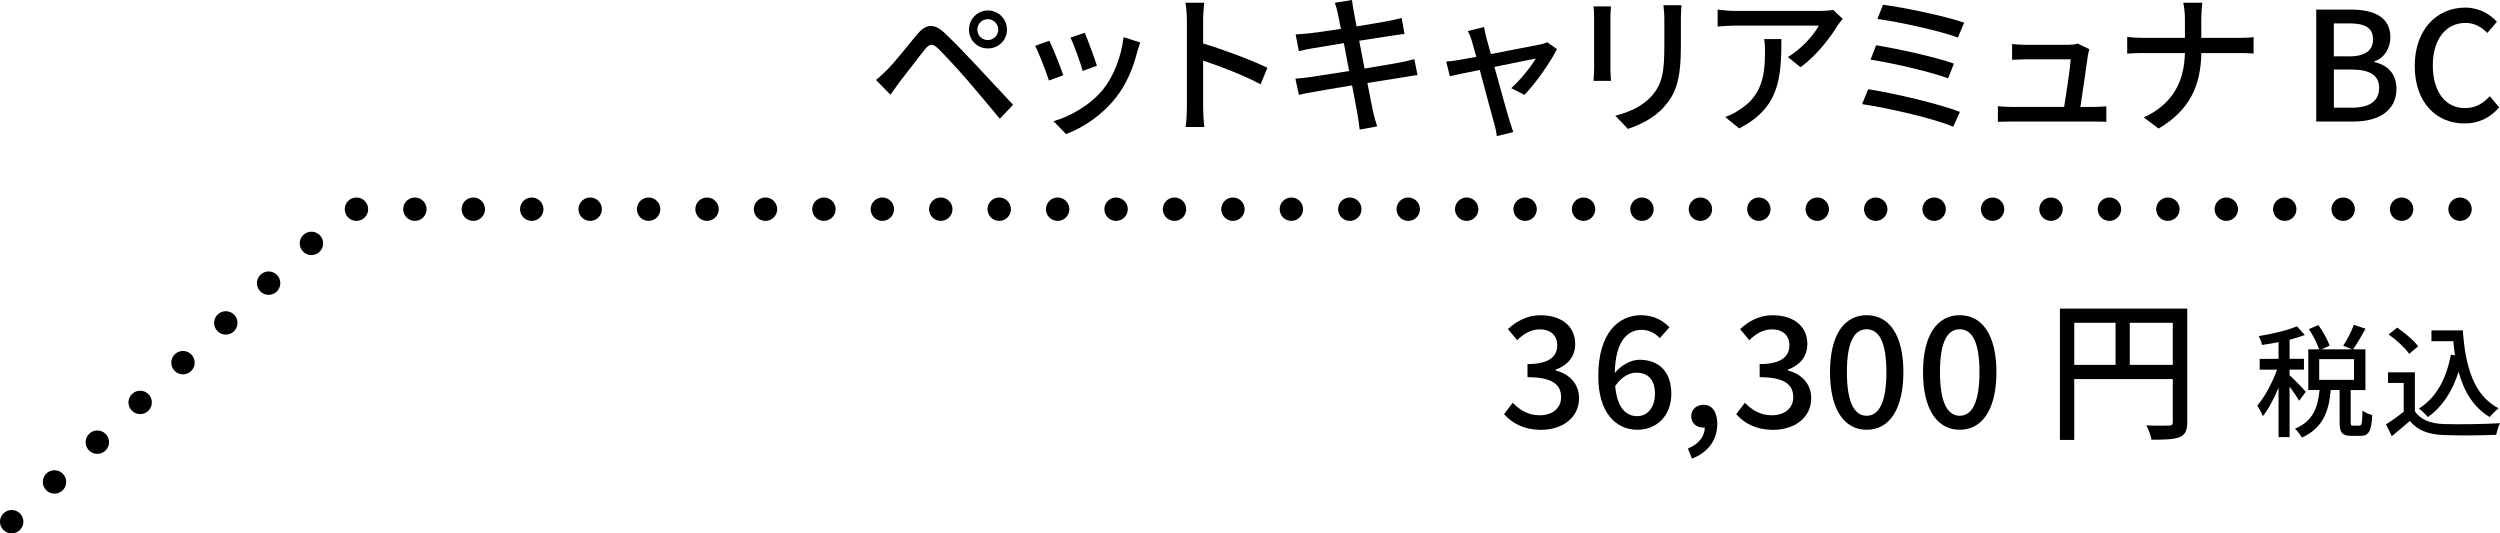 <?xml version="1.0" encoding="UTF-8"?>
<svg id="_レイヤー_2" data-name="レイヤー 2" xmlns="http://www.w3.org/2000/svg" viewBox="0 0 427.84 91.28">
  <defs>
    <style>
      .cls-1 {
        fill: none;
        stroke: #000;
        stroke-dasharray: 0 10;
        stroke-linecap: round;
        stroke-linejoin: round;
        stroke-width: 4px;
      }
    </style>
  </defs>
  <g id="contents">
    <g>
      <g>
        <path d="M257.4,70.88l1.48-1.95c1.13,1.16,2.59,2.14,4.59,2.14,2.19,0,3.69-1.19,3.69-3.09,0-2.08-1.37-3.43-5.75-3.43v-2.24c3.83,0,5.09-1.4,5.09-3.22,0-1.69-1.13-2.72-2.98-2.72-1.5,0-2.77.74-3.88,1.85l-1.58-1.9c1.53-1.4,3.32-2.37,5.57-2.37,3.48,0,5.94,1.79,5.94,4.91,0,2.19-1.29,3.64-3.35,4.41v.13c2.24.55,4.01,2.19,4.01,4.75,0,3.4-2.93,5.41-6.49,5.41-3.06,0-5.04-1.21-6.33-2.67Z"/>
        <path d="M273.52,64.39c0-7.44,3.48-10.45,7.33-10.45,2.16,0,3.75.92,4.85,2.08l-1.66,1.85c-.71-.84-1.9-1.42-3.06-1.42-2.45,0-4.51,1.85-4.64,7.39,1.13-1.4,2.82-2.27,4.22-2.27,3.25,0,5.46,1.93,5.46,5.83s-2.64,6.15-5.8,6.15c-3.69,0-6.7-2.93-6.7-9.16ZM276.42,66.08c.32,3.51,1.71,5.14,3.77,5.14,1.69,0,3.03-1.42,3.03-3.83s-1.16-3.61-3.22-3.61c-1.08,0-2.43.61-3.59,2.29Z"/>
        <path d="M288.87,76.76c1.82-.74,2.88-2.08,2.88-3.62-.11.03-.18.03-.29.03-1.08,0-2.03-.69-2.03-1.95,0-1.19.95-1.95,2.11-1.95,1.48,0,2.35,1.24,2.35,3.27,0,2.77-1.61,4.91-4.33,5.94l-.69-1.71Z"/>
        <path d="M297.13,70.88l1.48-1.95c1.13,1.16,2.59,2.14,4.59,2.14,2.19,0,3.69-1.19,3.69-3.09,0-2.08-1.37-3.43-5.75-3.43v-2.24c3.83,0,5.09-1.4,5.09-3.22,0-1.69-1.13-2.72-2.98-2.72-1.5,0-2.77.74-3.88,1.85l-1.58-1.9c1.53-1.4,3.32-2.37,5.57-2.37,3.48,0,5.94,1.79,5.94,4.91,0,2.19-1.29,3.64-3.35,4.41v.13c2.24.55,4.01,2.19,4.01,4.75,0,3.4-2.93,5.41-6.49,5.41-3.06,0-5.04-1.21-6.33-2.67Z"/>
        <path d="M313.18,63.68c0-6.36,2.43-9.74,6.28-9.74s6.28,3.4,6.28,9.74-2.4,9.87-6.28,9.87-6.28-3.51-6.28-9.87ZM322.83,63.68c0-5.43-1.4-7.33-3.38-7.33s-3.38,1.9-3.38,7.33,1.4,7.47,3.38,7.47,3.38-2.03,3.38-7.47Z"/>
        <path d="M329.1,63.68c0-6.36,2.43-9.74,6.28-9.74s6.28,3.4,6.28,9.74-2.4,9.87-6.28,9.87-6.28-3.51-6.28-9.87ZM338.76,63.68c0-5.43-1.4-7.33-3.38-7.33s-3.38,1.9-3.38,7.33,1.4,7.47,3.38,7.47,3.38-2.03,3.38-7.47Z"/>
        <path d="M374.32,72.22c0,1.42-.32,2.16-1.29,2.58-.95.4-2.48.45-4.83.45-.11-.69-.5-1.79-.9-2.45,1.69.08,3.38.05,3.88.03.5,0,.66-.16.66-.63v-7.33h-16.86v10.42h-2.45v-22.48h21.79v19.42ZM354.98,62.44h7.07v-7.2h-7.07v7.2ZM371.84,62.44v-7.2h-7.36v7.2h7.36Z"/>
      </g>
      <g>
        <path class="cls-1" d="M2,89.28c19.2-17.83,38.4-35.66,57.6-53.48h365.99"/>
        <g>
          <path d="M393.47,68.6c-.31-.59-1.01-1.58-1.64-2.44v8.65h-1.89v-8.48c-.78,1.91-1.74,3.72-2.69,4.89-.19-.55-.65-1.34-.94-1.81,1.24-1.43,2.58-3.93,3.38-6.15h-2.98v-1.85h3.23v-2.86c-.97.21-1.93.36-2.83.48-.08-.44-.34-1.09-.57-1.51,2.33-.38,4.98-.99,6.55-1.68l1.34,1.49c-.76.29-1.66.57-2.6.82v3.25h2.46v1.85h-2.46v.97c.61.52,2.39,2.35,2.77,2.83l-1.13,1.53ZM403.8,72.82c.38,0,.46-.31.5-2.54.38.29,1.18.63,1.68.76-.15,2.81-.63,3.55-1.97,3.55h-1.62c-1.62,0-2-.59-2-2.39v-5.46h-1.51c-.31,3.53-1.28,6.51-4.96,8.15-.23-.46-.76-1.18-1.18-1.51,3.21-1.34,3.93-3.78,4.22-6.63h-1.93v-6.97h1.85c-.32-.97-1.03-2.39-1.74-3.46l1.62-.69c.78,1.09,1.6,2.54,1.91,3.53l-1.39.63h5.27l-1.55-.61c.65-.97,1.43-2.48,1.83-3.59l2,.67c-.69,1.26-1.49,2.62-2.14,3.53h2.12v6.97h-2.52v5.44c0,.59.06.65.42.65h1.09ZM396.9,65.01h5.96v-3.55h-5.96v3.55Z"/>
          <path d="M413.27,70.37c.92,1.45,2.65,2.12,4.96,2.2,2.33.08,6.99.02,9.62-.15-.23.46-.55,1.39-.65,1.99-2.37.11-6.59.15-8.99.04-2.67-.1-4.47-.8-5.79-2.41-.99.86-2,1.7-3.09,2.6l-1.01-2.02c.95-.59,2.06-1.37,3.04-2.16v-4.93h-2.69v-1.81h4.6v6.63ZM412.3,60.56c-.67-.99-2.18-2.39-3.51-3.32l1.45-1.18c1.3.9,2.88,2.21,3.59,3.21l-1.53,1.28ZM421.48,56.55c.42,6.19,1.89,11.17,6.13,13.33-.46.32-1.16,1.01-1.53,1.49-2.77-1.64-4.39-4.35-5.33-7.75-1.07,3.4-2.77,5.98-5.25,7.75-.31-.38-1.07-1.11-1.53-1.47,2.98-1.85,4.68-5.04,5.46-9.2l.71.1c-.13-.78-.21-1.6-.29-2.41h-3.74v-1.85h5.38Z"/>
        </g>
        <g>
          <path d="M151.89,11.88c1.22-1.22,3.38-3.98,5.07-6.01,1.46-1.72,2.83-2,4.71-.21,1.64,1.53,3.77,3.77,5.3,5.41,1.77,1.87,4.39,4.71,6.4,6.86l-2.26,2.39c-1.82-2.18-4.06-4.86-5.67-6.73-1.51-1.74-3.87-4.29-4.91-5.3-.94-.91-1.46-.83-2.26.18-1.14,1.4-3.17,4.13-4.32,5.56-.55.75-1.14,1.59-1.56,2.18l-2.47-2.52c.73-.6,1.25-1.09,1.98-1.82ZM169.05,1.79c1.82,0,3.28,1.46,3.28,3.28s-1.46,3.22-3.28,3.22-3.22-1.43-3.22-3.22,1.43-3.28,3.22-3.28ZM169.05,6.86c.99,0,1.79-.81,1.79-1.79s-.81-1.79-1.79-1.79-1.79.78-1.79,1.79.81,1.79,1.79,1.79Z"/>
          <path d="M181.98,12.87l-2.47.91c-.44-1.38-1.79-4.91-2.37-5.93l2.44-.88c.6,1.2,1.9,4.47,2.39,5.9ZM194.64,8.81c-.7,2.78-1.82,5.54-3.64,7.85-2.39,3.07-5.62,5.17-8.55,6.29l-2.16-2.21c2.94-.83,6.37-2.81,8.53-5.49,1.79-2.24,3.09-5.62,3.46-8.89l2.86.91c-.23.65-.39,1.12-.49,1.53ZM187.72,11.26l-2.44.88c-.31-1.22-1.48-4.47-2.08-5.72l2.44-.81c.47,1.09,1.74,4.5,2.08,5.64Z"/>
          <path d="M203.11,3.38c0-.83-.08-2.03-.23-2.91h3.2c-.08.86-.18,2-.18,2.91v4.06c3.46,1.04,8.4,2.89,11,4.16l-1.17,2.83c-2.73-1.48-6.97-3.12-9.83-4.06v8.03c0,.81.08,2.39.21,3.33h-3.2c.13-.91.21-2.31.21-3.33V3.38Z"/>
          <path d="M228.46.47l2.91-.47c.08.49.16,1.3.29,1.87.05.31.23,1.3.49,2.65,2.37-.39,4.58-.75,5.59-.96.81-.16,1.61-.34,2.13-.49l.49,2.73c-.47.05-1.35.18-2.08.29-1.14.18-3.33.52-5.67.88.29,1.48.6,3.15.91,4.76,2.52-.42,4.84-.81,6.08-1.04.99-.21,1.85-.39,2.44-.57l.55,2.73c-.6.05-1.53.23-2.52.39-1.35.21-3.64.57-6.06.96.47,2.34.83,4.29.99,4.99.18.75.42,1.66.68,2.44l-2.99.55c-.13-.94-.21-1.77-.36-2.55-.1-.65-.49-2.6-.94-5.02-2.83.47-5.46.91-6.68,1.14-1.07.18-1.85.34-2.42.49l-.6-2.78c.65-.03,1.74-.16,2.47-.26,1.27-.18,3.93-.6,6.73-1.04-.31-1.61-.62-3.28-.91-4.78-2.39.39-4.55.75-5.46.91-.78.13-1.4.26-2.24.47l-.55-2.86c.73-.05,1.46-.1,2.26-.18.96-.1,3.12-.42,5.49-.78-.26-1.3-.44-2.24-.52-2.6-.16-.7-.31-1.3-.52-1.87Z"/>
          <path d="M254.36,6.42c.16.6.44,1.61.78,2.83,3.51-.68,7.59-1.46,8.53-1.66.39-.08.83-.23,1.12-.36l1.66,1.17c-1.09,2.24-3.74,5.98-5.56,7.83l-2.26-1.14c1.48-1.33,3.38-3.64,4.19-5.07-.62.13-3.8.75-7.07,1.43,1.01,3.67,2.21,8.01,2.6,9.23.16.47.44,1.43.62,1.92l-2.81.7c-.08-.62-.21-1.38-.42-2.05-.36-1.27-1.53-5.64-2.5-9.28-2.34.47-4.39.91-5.12,1.07l-.62-2.5c.75-.05,1.43-.16,2.26-.29.36-.05,1.46-.26,2.89-.52-.34-1.22-.62-2.21-.78-2.76-.18-.65-.42-1.22-.68-1.66l2.78-.68c.08.52.23,1.14.39,1.79Z"/>
          <path d="M275.6,3.02v8.71c0,.68.05,1.59.1,2.11h-2.99c.03-.44.1-1.35.1-2.11V3.02c0-.47-.03-1.38-.1-1.92h2.99c-.05.55-.1,1.2-.1,1.92ZM287.66,3.28v4.63c0,5.95-.94,8.16-2.86,10.35-1.69,1.98-4.32,3.17-6.21,3.8l-2.16-2.26c2.47-.62,4.63-1.61,6.24-3.38,1.82-2.08,2.16-4.11,2.16-8.66V3.28c0-.94-.08-1.72-.16-2.39h3.09c-.05.68-.1,1.46-.1,2.39Z"/>
          <path d="M314.5,4.32c-1.12,1.9-3.59,5.2-6.37,7.18l-2.16-1.74c2.29-1.33,4.55-3.9,5.3-5.38h-14.25c-1.04,0-1.95.08-3.07.16V1.64c.96.13,2.03.23,3.07.23h14.54c.57,0,1.74-.08,2.16-.18l1.64,1.54c-.23.29-.65.78-.86,1.09ZM297.63,21.97l-2.39-1.95c.75-.26,1.66-.68,2.5-1.27,3.72-2.39,4.32-5.67,4.32-9.98,0-.7-.03-1.33-.16-2.08h2.96c0,6.79-.39,11.78-7.23,15.29Z"/>
          <path d="M335.41,19.14l-1.14,2.55c-3.46-1.48-11.42-3.25-15.6-3.87l1.04-2.55c4.39.68,12.14,2.5,15.7,3.87ZM334.39,10.89l-1.01,2.52c-3.02-1.14-9.49-2.62-13.26-3.2l.96-2.47c3.61.6,10.06,1.98,13.31,3.15ZM336.14,3.87l-1.07,2.55c-3.09-1.14-10.14-2.7-13.78-3.17l.96-2.44c3.41.44,10.61,1.92,13.88,3.07Z"/>
          <path d="M357.33,9.36c-.21,1.66-.94,6.53-1.3,8.94h2.18c.6,0,1.66-.05,2.26-.1v2.65c-.49-.03-1.59-.05-2.21-.05h-14.01c-.86,0-1.46.03-2.34.05v-2.68c.68.08,1.51.13,2.34.13h9c.36-2.21,1.04-6.68,1.12-8.14h-7.72c-.78,0-1.61.05-2.31.08v-2.7c.65.08,1.64.13,2.29.13h7.38c.47,0,1.3-.08,1.56-.21l1.98.96c-.08.29-.16.68-.21.94Z"/>
          <path d="M373.62.47h3.28c-.1.68-.18,2.03-.18,2.81v3.2h6.45c1.01,0,2.03-.05,2.5-.13v2.81c-.47-.05-1.61-.08-2.52-.08h-6.42c-.1,5.49-1.9,9.72-7.31,12.92l-2.55-1.9c4.99-2.31,6.92-6.11,7.05-11.02h-7.2c-1.04,0-2.03.03-2.68.1v-2.86c.62.08,1.64.16,2.63.16h7.25v-3.2c0-.83-.1-2.13-.29-2.81Z"/>
          <path d="M396.39,1.64h5.93c3.93,0,6.76,1.27,6.76,4.73,0,1.82-1.01,3.56-2.73,4.13v.13c2.18.47,3.77,1.95,3.77,4.55,0,3.8-3.09,5.62-7.33,5.62h-6.4V1.64ZM401.98,9.65c2.91,0,4.13-1.09,4.13-2.89,0-2-1.35-2.76-4.06-2.76h-2.65v5.64h2.57ZM402.45,18.43c2.99,0,4.71-1.07,4.71-3.41,0-2.16-1.66-3.12-4.71-3.12h-3.04v6.53h3.04Z"/>
          <path d="M413.25,11.28c0-6.24,3.8-9.98,8.63-9.98,2.39,0,4.26,1.14,5.43,2.42l-1.64,1.92c-.99-1.01-2.18-1.72-3.74-1.72-3.3,0-5.59,2.76-5.59,7.25s2.13,7.33,5.51,7.33c1.77,0,3.09-.78,4.24-2.03l1.61,1.9c-1.53,1.77-3.48,2.76-5.95,2.76-4.81,0-8.5-3.59-8.5-9.85Z"/>
        </g>
      </g>
    </g>
  </g>
</svg>